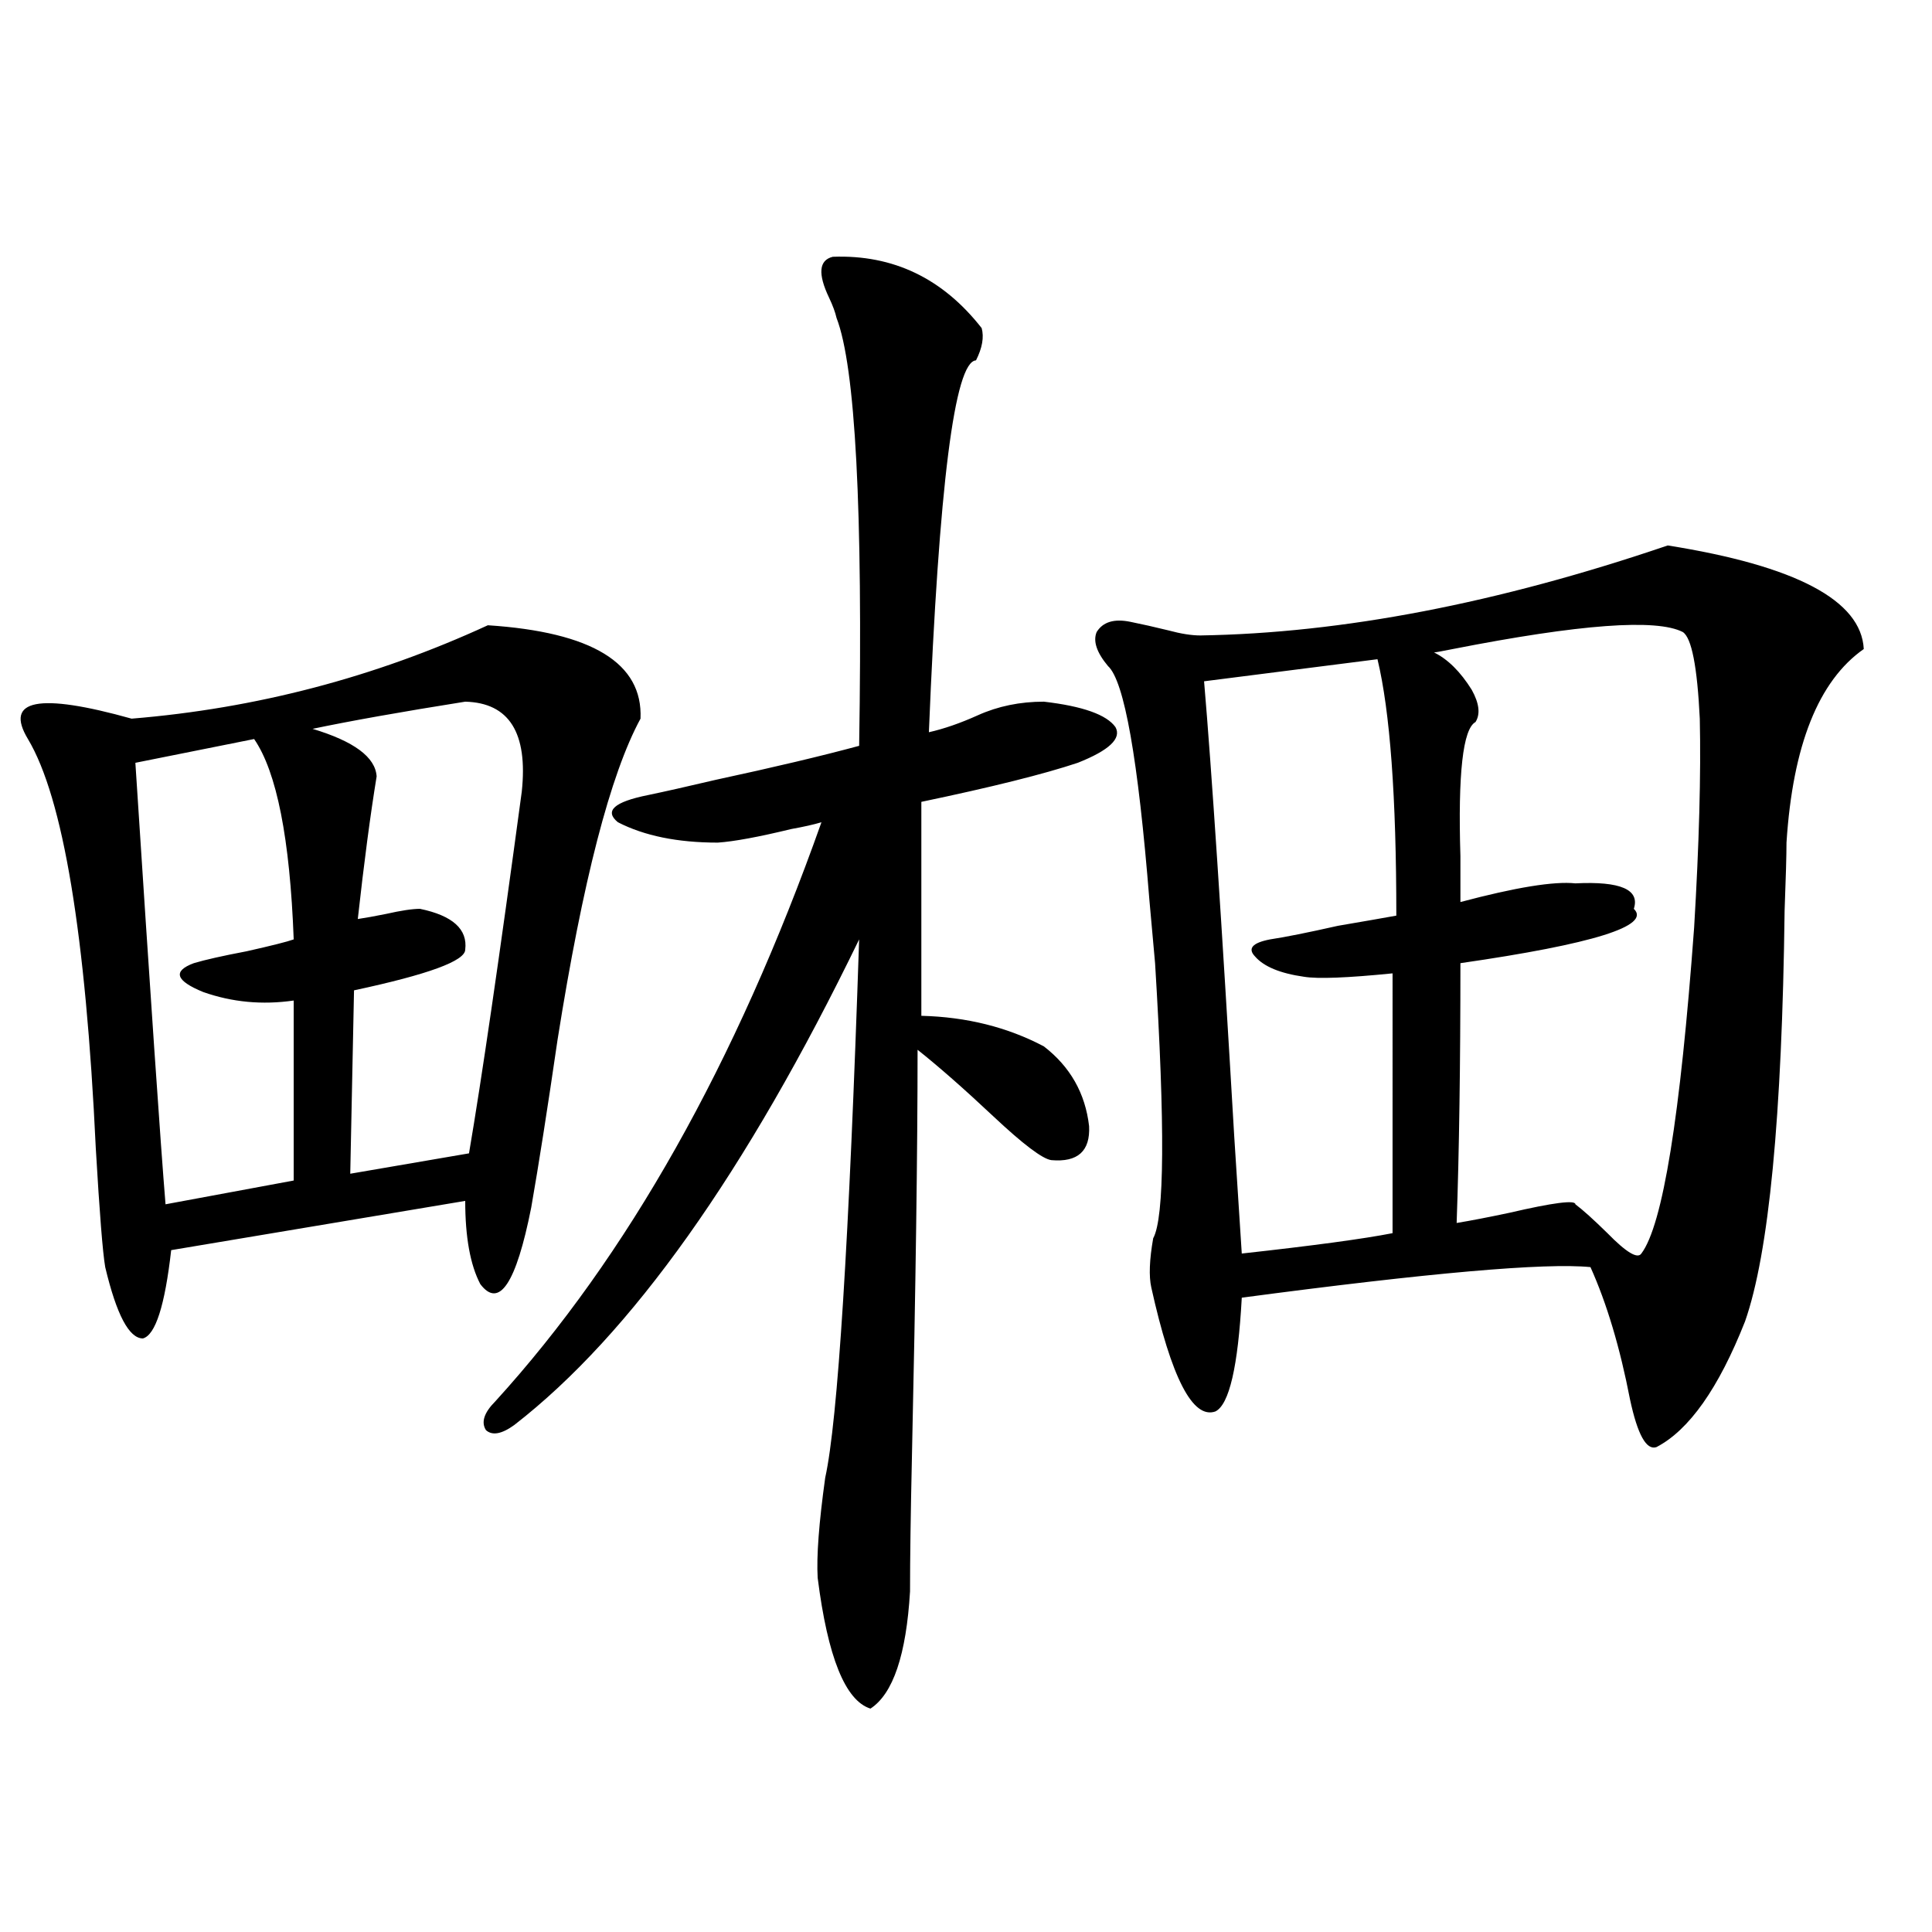 <?xml version="1.0" encoding="utf-8"?>
<!-- Generator: Adobe Illustrator 16.0.0, SVG Export Plug-In . SVG Version: 6.00 Build 0)  -->
<!DOCTYPE svg PUBLIC "-//W3C//DTD SVG 1.1//EN" "http://www.w3.org/Graphics/SVG/1.1/DTD/svg11.dtd">
<svg version="1.1" id="图层_1" xmlns="http://www.w3.org/2000/svg" xmlns:xlink="http://www.w3.org/1999/xlink" x="0px" y="0px"
	 width="1000px" height="1000px" viewBox="0 0 1000 1000" enable-background="new 0 0 1000 1000" xml:space="preserve">
<path d="M252.506,323.633c53.978,3.516,80.318,19.639,79.022,48.34c-15.609,28.716-29.923,84.087-42.926,166.113
	c-5.213,35.747-9.756,64.751-13.658,87.012c-7.805,39.263-16.585,52.446-26.341,39.551c-5.213-9.956-7.805-24.307-7.805-43.066
	L88.607,647.07c-3.262,28.716-8.14,43.945-14.634,45.703c-7.164,0-13.658-12.305-19.512-36.914
	c-1.311-7.607-2.927-28.125-4.878-61.523c-5.213-110.742-16.92-181.343-35.121-211.816c-12.362-20.503,5.519-24.019,53.657-10.547
	C132.509,366.699,193.971,350.591,252.506,323.633z M131.533,382.52l-61.462,12.305c7.805,120.713,13.003,196.875,15.609,228.516
	l66.34-12.305v-93.164c-16.265,2.349-31.874,0.879-46.828-4.395c-14.313-5.85-15.944-10.835-4.878-14.941
	c5.854-1.758,14.954-3.804,27.316-6.152c13.003-2.925,21.128-4.971,24.39-6.152C150.069,434.087,143.24,399.521,131.533,382.52z
	 M240.799,363.184c-33.17,5.273-59.511,9.971-79.022,14.063c21.463,6.455,32.515,14.653,33.17,24.609
	c-3.262,19.927-6.509,44.536-9.756,73.828c3.902-0.576,8.78-1.455,14.634-2.637c7.805-1.758,13.658-2.637,17.561-2.637
	c16.905,3.516,24.71,10.547,23.414,21.094c0,5.864-19.191,12.896-57.56,21.094l-1.951,94.922l61.462-10.547
	c6.494-38.081,15.609-100.483,27.316-187.207C273.313,379.307,263.558,363.774,240.799,363.184z M431.038,132.91
	c31.219-1.167,56.904,11.138,77.071,36.914c1.296,4.697,0.32,10.259-2.927,16.699c-11.066,0.591-19.191,64.751-24.39,192.48
	c7.805-1.758,16.25-4.683,25.365-8.789c10.396-4.683,21.783-7.031,34.146-7.031c20.152,2.349,32.515,6.743,37.072,13.184
	c3.247,5.864-3.262,12.017-19.512,18.457c-17.561,5.864-44.557,12.607-80.974,20.215v110.742
	c23.414,0.591,44.542,5.864,63.413,15.82c13.658,10.547,21.463,24.321,23.414,41.309c0.641,12.896-5.854,18.76-19.512,17.578
	c-4.558-0.576-14.634-8.198-30.243-22.852c-14.969-14.063-27.972-25.488-39.023-34.277c0,52.158-0.976,122.471-2.927,210.938
	c-0.655,29.307-0.976,52.446-0.976,69.434c-1.951,32.809-8.78,53.023-20.487,60.645c-13.018-4.105-22.118-26.669-27.316-67.676
	c-0.655-11.123,0.641-28.413,3.902-51.855c6.494-29.292,12.348-122.168,17.561-278.613
	C386.161,606.943,326.65,690.728,266.164,737.598c-6.509,4.697-11.387,5.576-14.634,2.637c-2.606-4.092-0.976-9.077,4.878-14.941
	c68.291-74.995,124.54-174.902,168.776-299.707c-3.902,1.182-9.115,2.349-15.609,3.516c-16.92,4.106-29.603,6.455-38.048,7.031
	c-20.822,0-38.048-3.516-51.706-10.547c-7.164-5.85-1.951-10.547,15.609-14.063c8.445-1.758,20.152-4.395,35.121-7.91
	c29.908-6.44,54.633-12.305,74.145-17.578c1.951-122.456-1.951-196.284-11.707-221.484c-0.655-2.925-1.951-6.44-3.902-10.547
	C423.233,141.699,423.874,134.668,431.038,132.91z M863.223,282.324c66.34,10.547,100.15,28.428,101.461,53.613
	c-23.414,16.411-36.752,49.81-39.999,100.195c0,6.455-0.335,18.169-0.976,35.156c-1.311,106.65-8.14,177.539-20.487,212.695
	c-13.658,34.58-28.947,56.25-45.853,65.039c-5.213,1.758-9.756-6.44-13.658-24.609c-5.213-26.943-12.042-49.795-20.487-68.555
	c-23.414-2.334-83.58,2.939-180.483,15.82c-1.951,35.747-6.509,55.371-13.658,58.887c-11.707,4.106-22.773-17.275-33.17-64.16
	c-1.311-5.85-0.976-14.351,0.976-25.488c5.854-10.547,6.174-58.008,0.976-142.383c-0.655-7.031-1.631-17.866-2.927-32.52
	c-5.854-73.237-13.018-113.667-21.463-121.289c-5.854-7.031-7.805-12.881-5.854-17.578c3.247-5.273,9.101-7.031,17.561-5.273
	c5.854,1.182,12.348,2.637,19.512,4.395c6.494,1.758,12.027,2.637,16.585,2.637C694.767,327.739,775.42,312.207,863.223,282.324z
	 M712.982,341.211l-89.754,11.426c3.902,45.703,9.101,124.229,15.609,235.547c1.951,29.883,3.247,50.098,3.902,60.645
	c37.072-4.092,63.078-7.607,78.047-10.547V503.809c-23.414,2.349-38.703,2.939-45.853,1.758
	c-12.362-1.758-20.822-5.273-25.365-10.547c-3.902-4.092-1.311-7.031,7.805-8.789c7.805-1.167,19.512-3.516,35.121-7.031
	c13.658-2.334,23.734-4.092,30.243-5.273C722.738,412.402,719.477,368.169,712.982,341.211z M871.027,327.148
	c-13.658-7.031-53.337-4.092-119.021,8.789c-5.854,1.182-9.115,1.758-9.756,1.758c7.149,3.516,13.658,9.971,19.512,19.336
	c3.902,7.031,4.543,12.607,1.951,16.699c-6.509,3.516-9.115,26.67-7.805,69.434c0,10.547,0,18.457,0,23.73
	c28.612-7.607,48.444-10.835,59.511-9.668c23.414-1.167,33.49,3.228,30.243,13.184c9.101,8.789-20.822,18.169-89.754,28.125
	c0,52.734-0.655,97.559-1.951,134.473c7.149-1.167,16.25-2.925,27.316-5.273c22.759-5.273,34.146-6.729,34.146-4.395
	c3.902,2.939,9.421,7.91,16.585,14.941c9.756,9.971,15.609,13.486,17.561,10.547c11.052-14.639,20.152-70.889,27.316-168.75
	c2.592-43.354,3.567-79.39,2.927-108.105C878.497,345.029,875.57,330.088,871.027,327.148z"/>
</svg>
